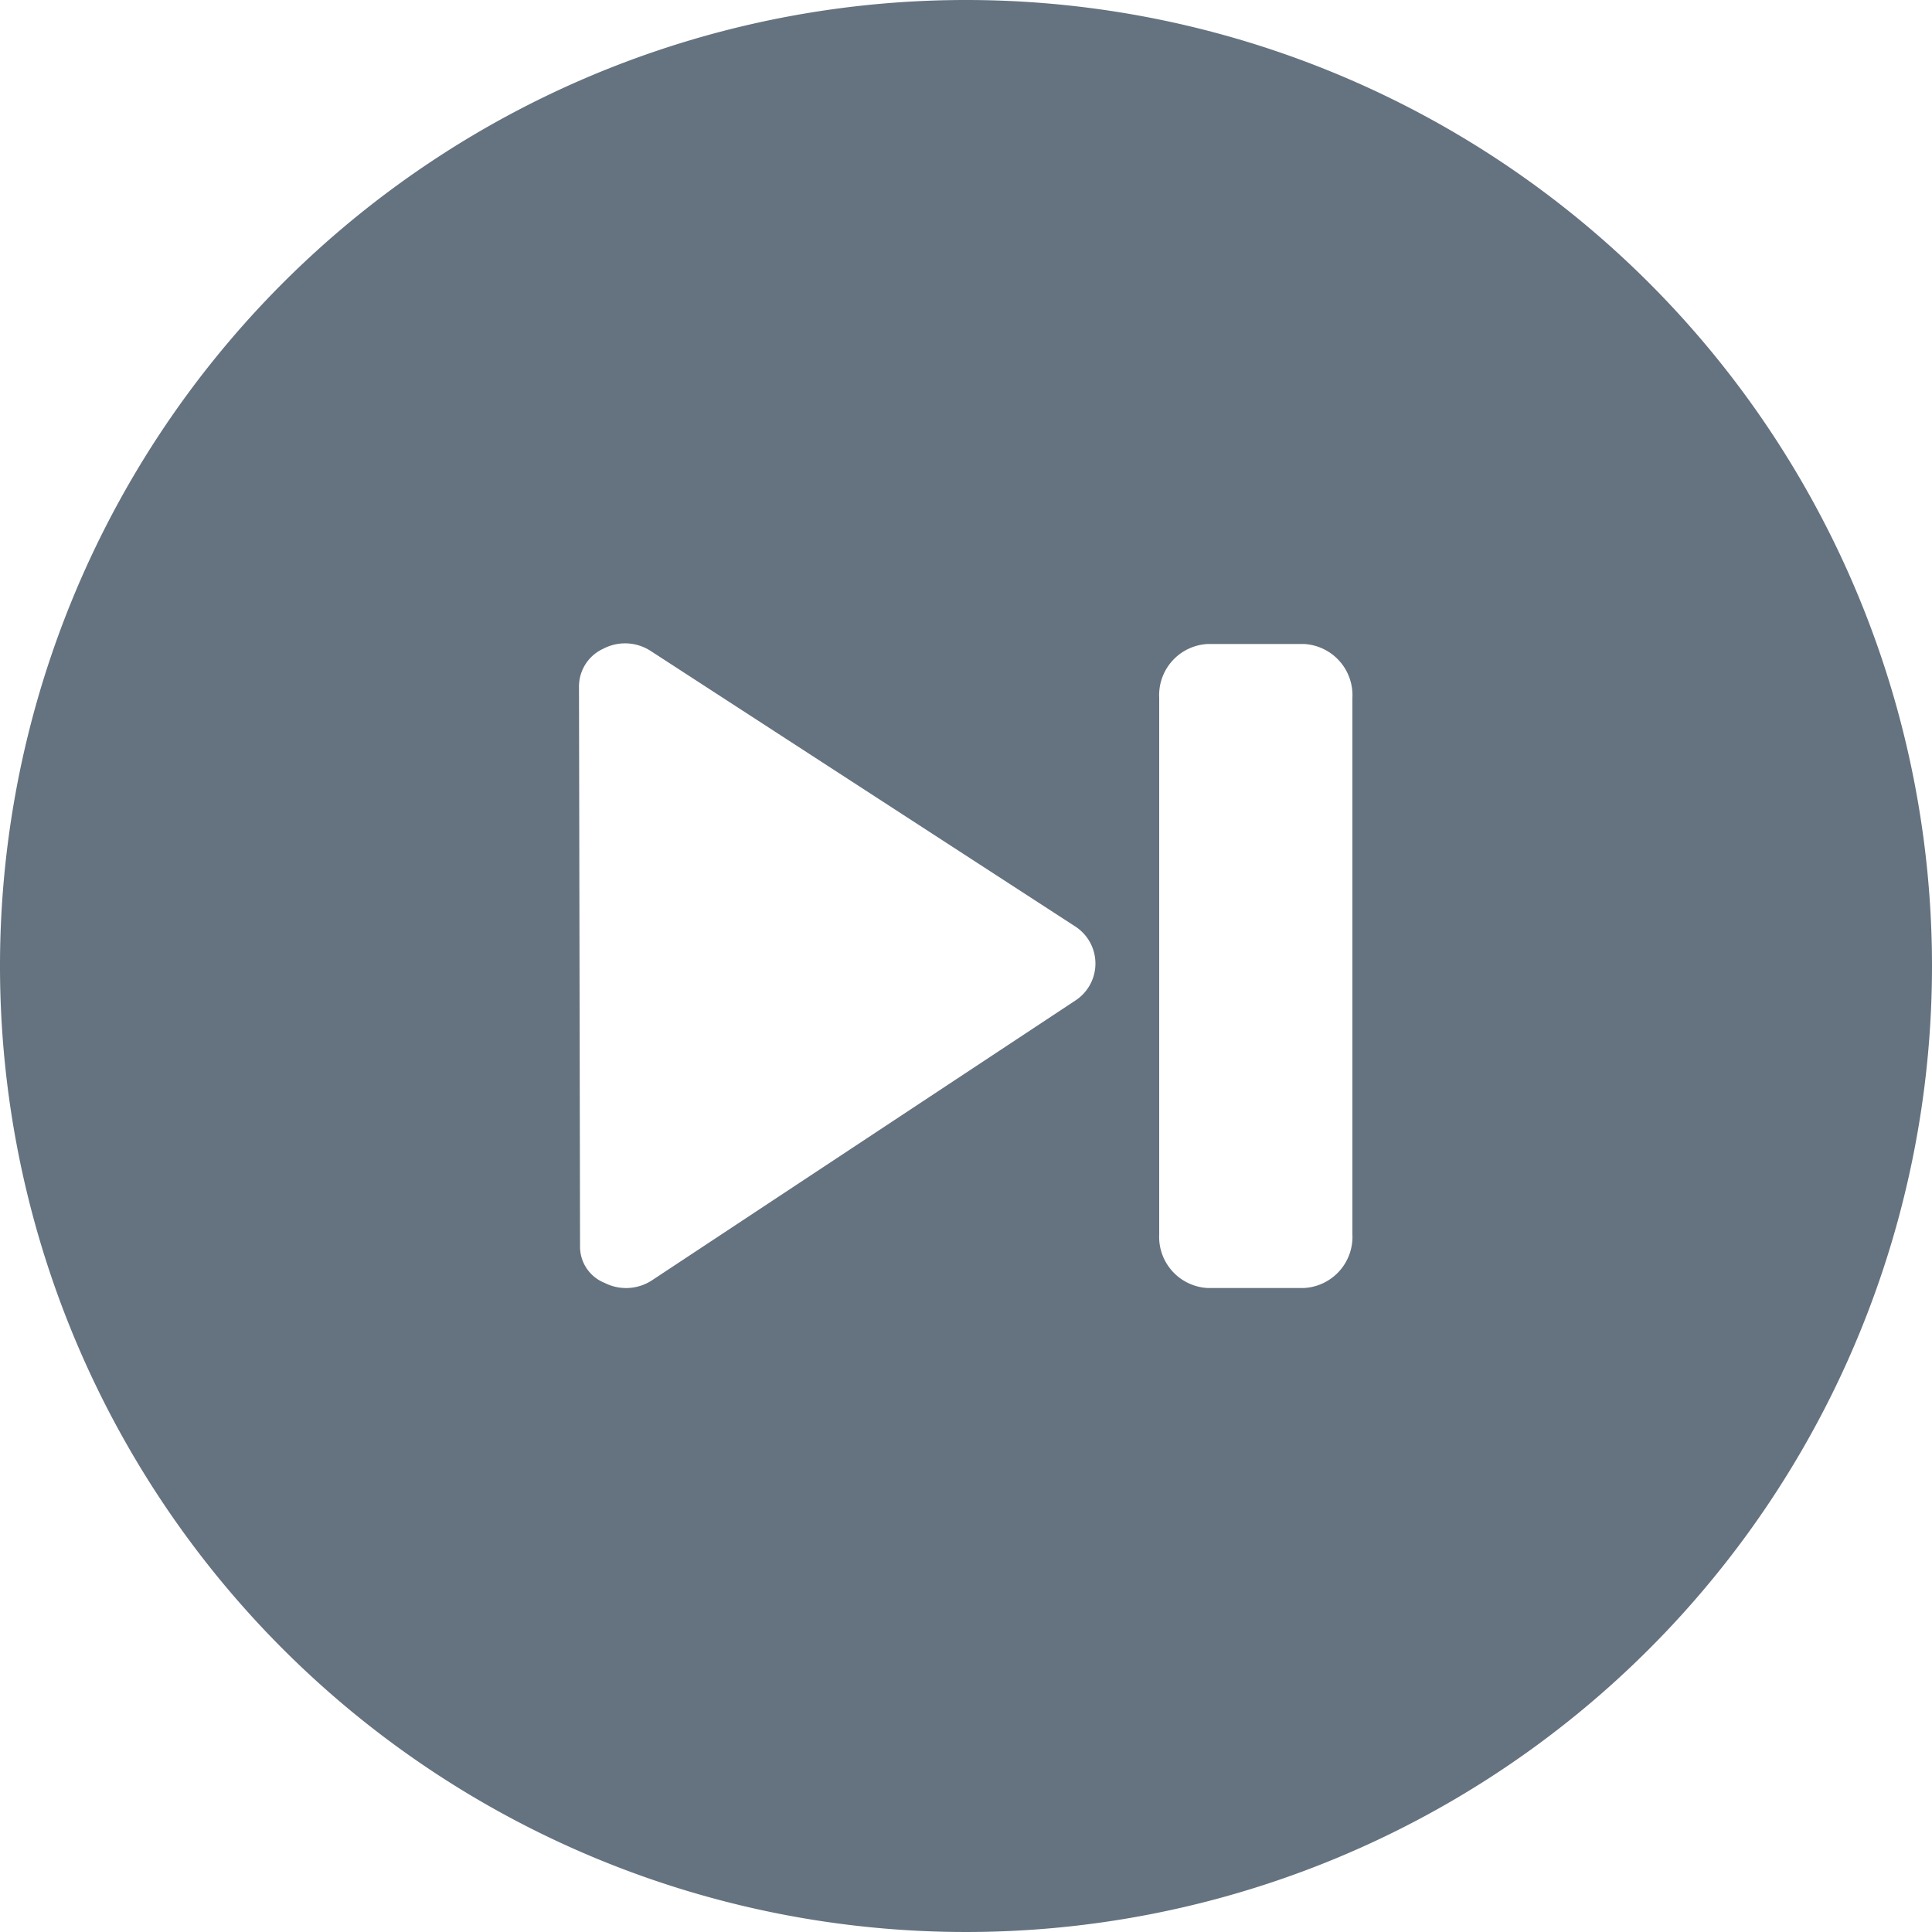 <?xml version="1.0" ?><!-- Скачано с сайта svg4.ru / Downloaded from svg4.ru -->
<svg width="800px" height="800px" viewBox="0 0 60 60" xmlns="http://www.w3.org/2000/svg"><defs><style>
      .cls-1 {
        fill: #65727f;
        fill-rule: evenodd;
      }
    </style></defs><path class="cls-1" d="M800,810a30,30,0,1,0,30,30A30,30,0,0,0,800,810Zm10.5,20h-3a1.59,1.59,0,0,0-1.5,1.667v16.666A1.59,1.59,0,0,0,807.5,850h3a1.59,1.59,0,0,0,1.5-1.667V831.667A1.59,1.59,0,0,0,810.5,830Zm-22.486,18.741a1.209,1.209,0,0,0,.763,1.1,1.466,1.466,0,0,0,1.474-.082l13.14-8.683a1.371,1.371,0,0,0-.009-2.311l-13.176-8.55a1.456,1.456,0,0,0-1.471-.068,1.289,1.289,0,0,0-.754,1.165Z" id="next" transform="translate(-770 -810)"/></svg>